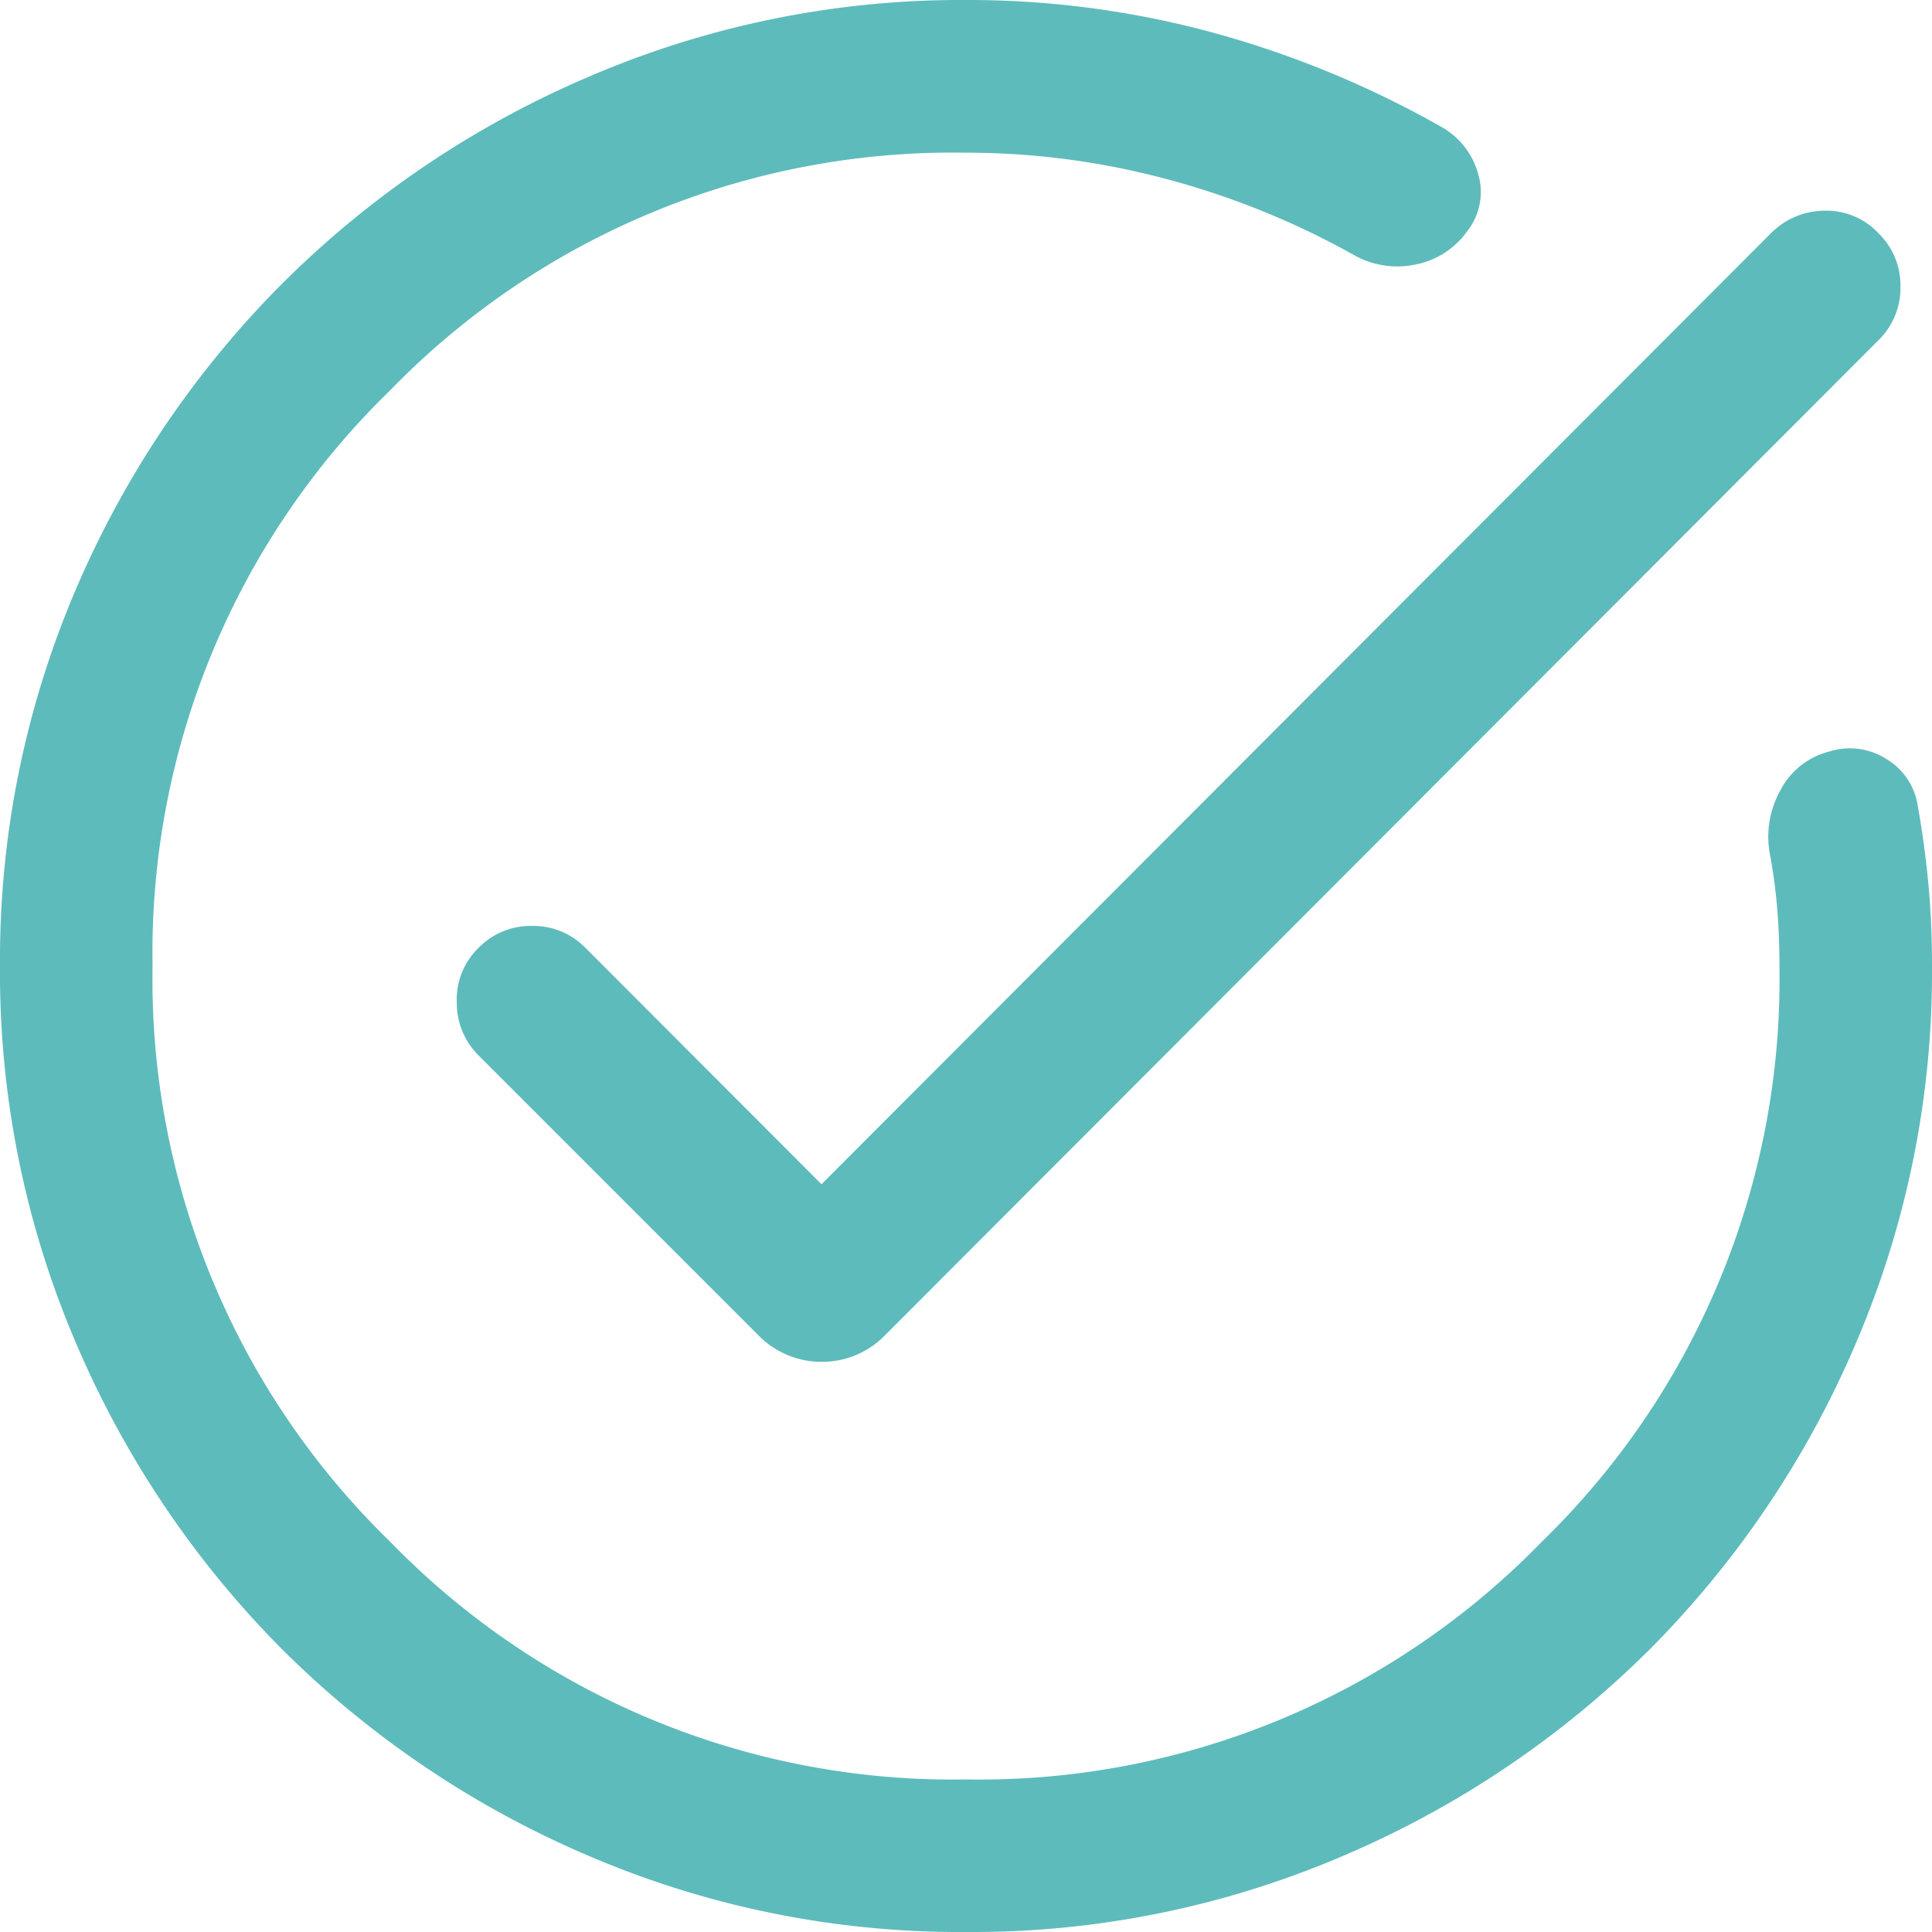 <?xml version="1.0" encoding="UTF-8"?>
<svg xmlns="http://www.w3.org/2000/svg" width="28" height="28" viewBox="0 0 28 28">
  <path id="Path_36617" data-name="Path 36617" d="M114-832a13.638,13.638,0,0,1-5.46-1.1,14.137,14.137,0,0,1-4.446-2.992,14.138,14.138,0,0,1-2.993-4.444A13.626,13.626,0,0,1,100-846a13.635,13.635,0,0,1,1.1-5.46A14.136,14.136,0,0,1,104.1-855.9a14.143,14.143,0,0,1,4.445-2.993A13.63,13.63,0,0,1,114-860a13.538,13.538,0,0,1,3.565.469,14.4,14.4,0,0,1,3.3,1.356,1.123,1.123,0,0,1,.555.686.917.917,0,0,1-.153.836,1.2,1.2,0,0,1-.75.486,1.273,1.273,0,0,1-.9-.14,11.739,11.739,0,0,0-2.719-1.1,11.228,11.228,0,0,0-2.9-.38,11.365,11.365,0,0,0-8.345,3.445A11.365,11.365,0,0,0,102.211-846a11.365,11.365,0,0,0,3.445,8.345A11.365,11.365,0,0,0,114-834.211a11.365,11.365,0,0,0,8.345-3.445A11.365,11.365,0,0,0,125.789-846q0-.428-.032-.829a8,8,0,0,0-.112-.823,1.381,1.381,0,0,1,.161-.9,1.1,1.1,0,0,1,.708-.557.982.982,0,0,1,.826.11.956.956,0,0,1,.455.686q.1.558.153,1.13T128-846a13.635,13.635,0,0,1-1.1,5.46,14.139,14.139,0,0,1-2.992,4.445,14.134,14.134,0,0,1-4.444,2.992A13.628,13.628,0,0,1,114-832Zm-2.094-10.837,13.762-13.785a1.1,1.1,0,0,1,.758-.324,1.033,1.033,0,0,1,.8.328,1.053,1.053,0,0,1,.317.773,1.059,1.059,0,0,1-.32.777l-14.382,14.405a1.278,1.278,0,0,1-.932.4,1.279,1.279,0,0,1-.932-.4l-4.044-4.044a1.07,1.07,0,0,1-.313-.77,1.043,1.043,0,0,1,.313-.784,1.059,1.059,0,0,1,.777-.32,1.059,1.059,0,0,1,.777.32Z" transform="translate(-100 860)" fill="#5ebbbb"></path>
</svg>
